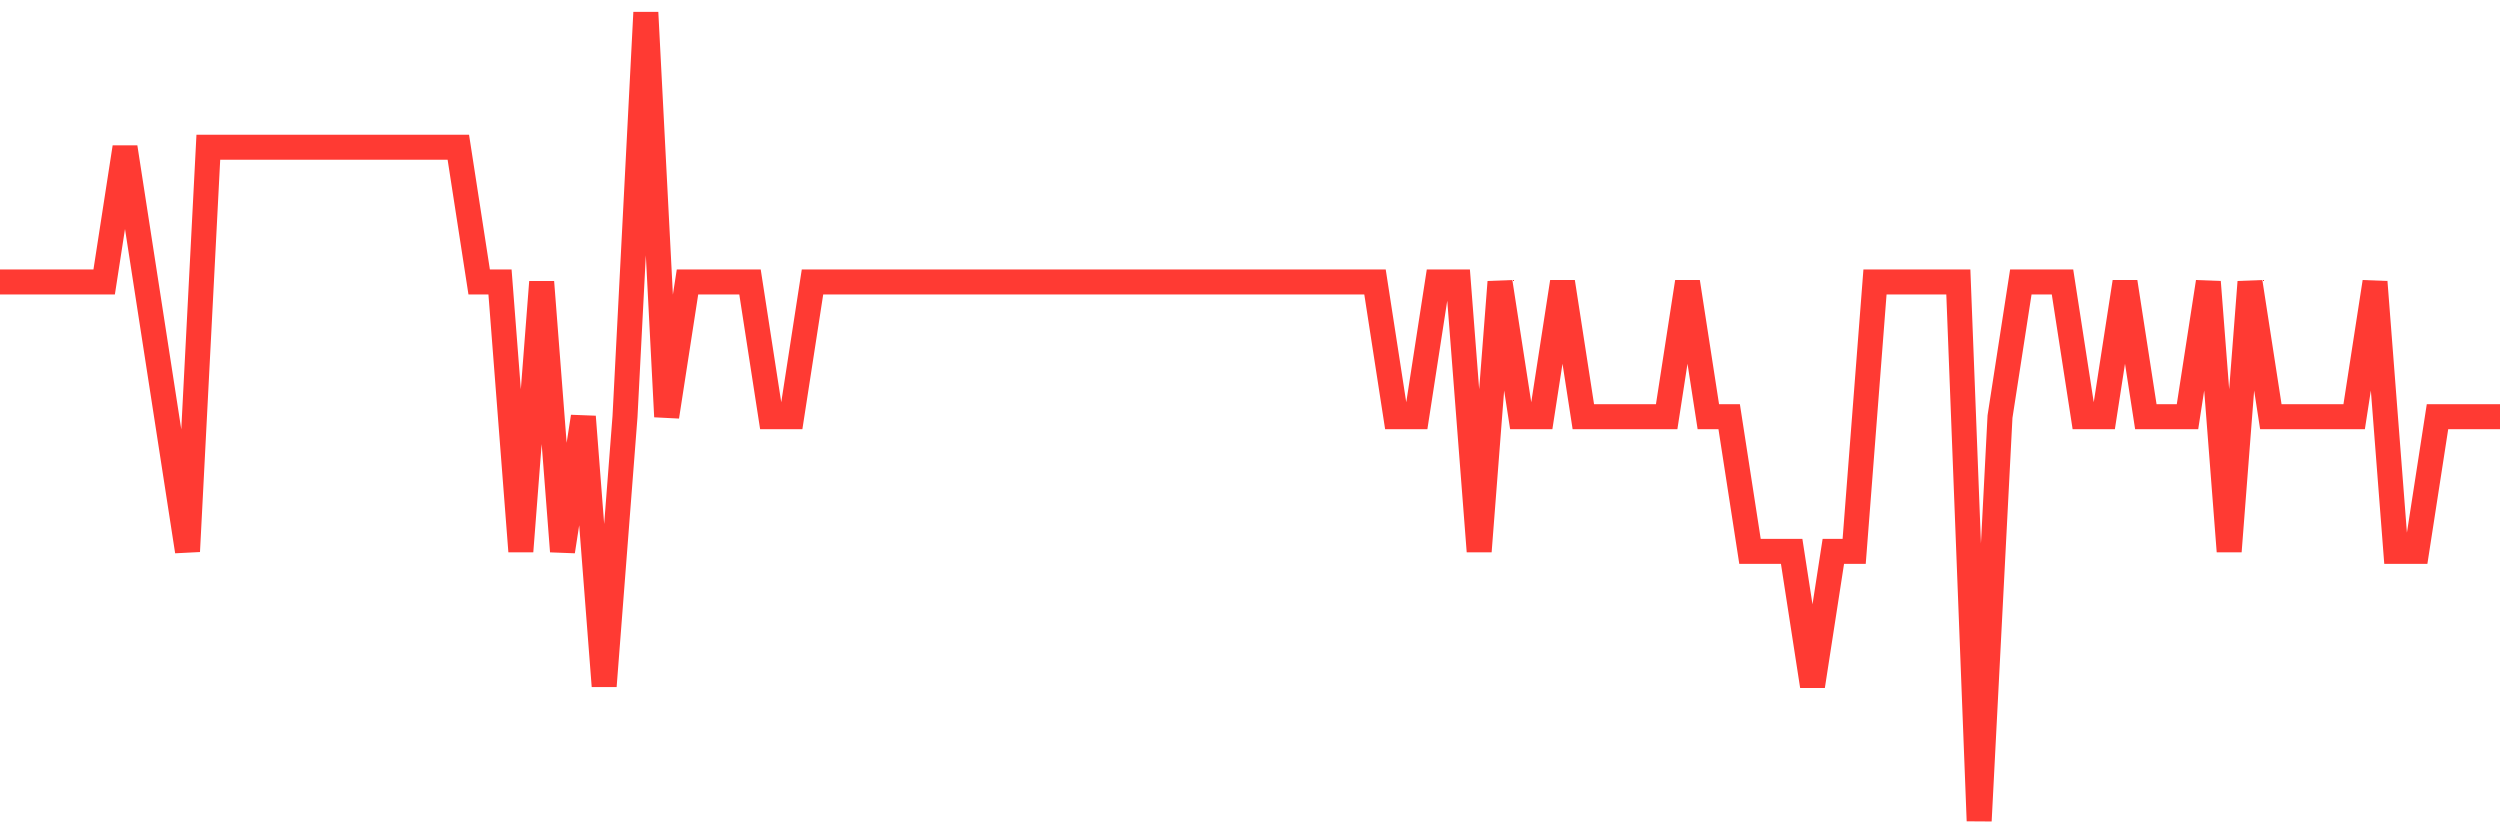 <svg
  xmlns="http://www.w3.org/2000/svg"
  xmlns:xlink="http://www.w3.org/1999/xlink"
  width="120"
  height="40"
  viewBox="0 0 120 40"
  preserveAspectRatio="none"
>
  <polyline
    points="0,13.533 1,13.533 2,13.533 3,13.533 4,13.533 5,13.533 6,7.067 7,13.533 8,20 9,26.467 10,7.067 11,7.067 12,7.067 13,7.067 14,7.067 15,7.067 16,7.067 17,7.067 18,7.067 19,7.067 20,7.067 21,7.067 22,7.067 23,13.533 24,13.533 25,26.467 26,13.533 27,26.467 28,20 29,32.933 30,20 31,0.6 32,20 33,13.533 34,13.533 35,13.533 36,13.533 37,20 38,20 39,13.533 40,13.533 41,13.533 42,13.533 43,13.533 44,13.533 45,13.533 46,13.533 47,13.533 48,13.533 49,13.533 50,13.533 51,13.533 52,13.533 53,13.533 54,13.533 55,13.533 56,13.533 57,13.533 58,13.533 59,13.533 60,13.533 61,13.533 62,13.533 63,13.533 64,13.533 65,13.533 66,13.533 67,20 68,20 69,13.533 70,13.533 71,26.467 72,13.533 73,20 74,20 75,13.533 76,20 77,20 78,20 79,20 80,20 81,13.533 82,20 83,20 84,26.467 85,26.467 86,26.467 87,32.933 88,26.467 89,26.467 90,13.533 91,13.533 92,13.533 93,13.533 94,13.533 95,39.4 96,20 97,13.533 98,13.533 99,13.533 100,20 101,20 102,13.533 103,20 104,20 105,20 106,13.533 107,26.467 108,13.533 109,20 110,20 111,20 112,20 113,20 114,13.533 115,26.467 116,26.467 117,20 118,20 119,20 120,20"
    fill="none"
    stroke="#ff3a33"
    stroke-width="1.2"
  >
  </polyline>
</svg>